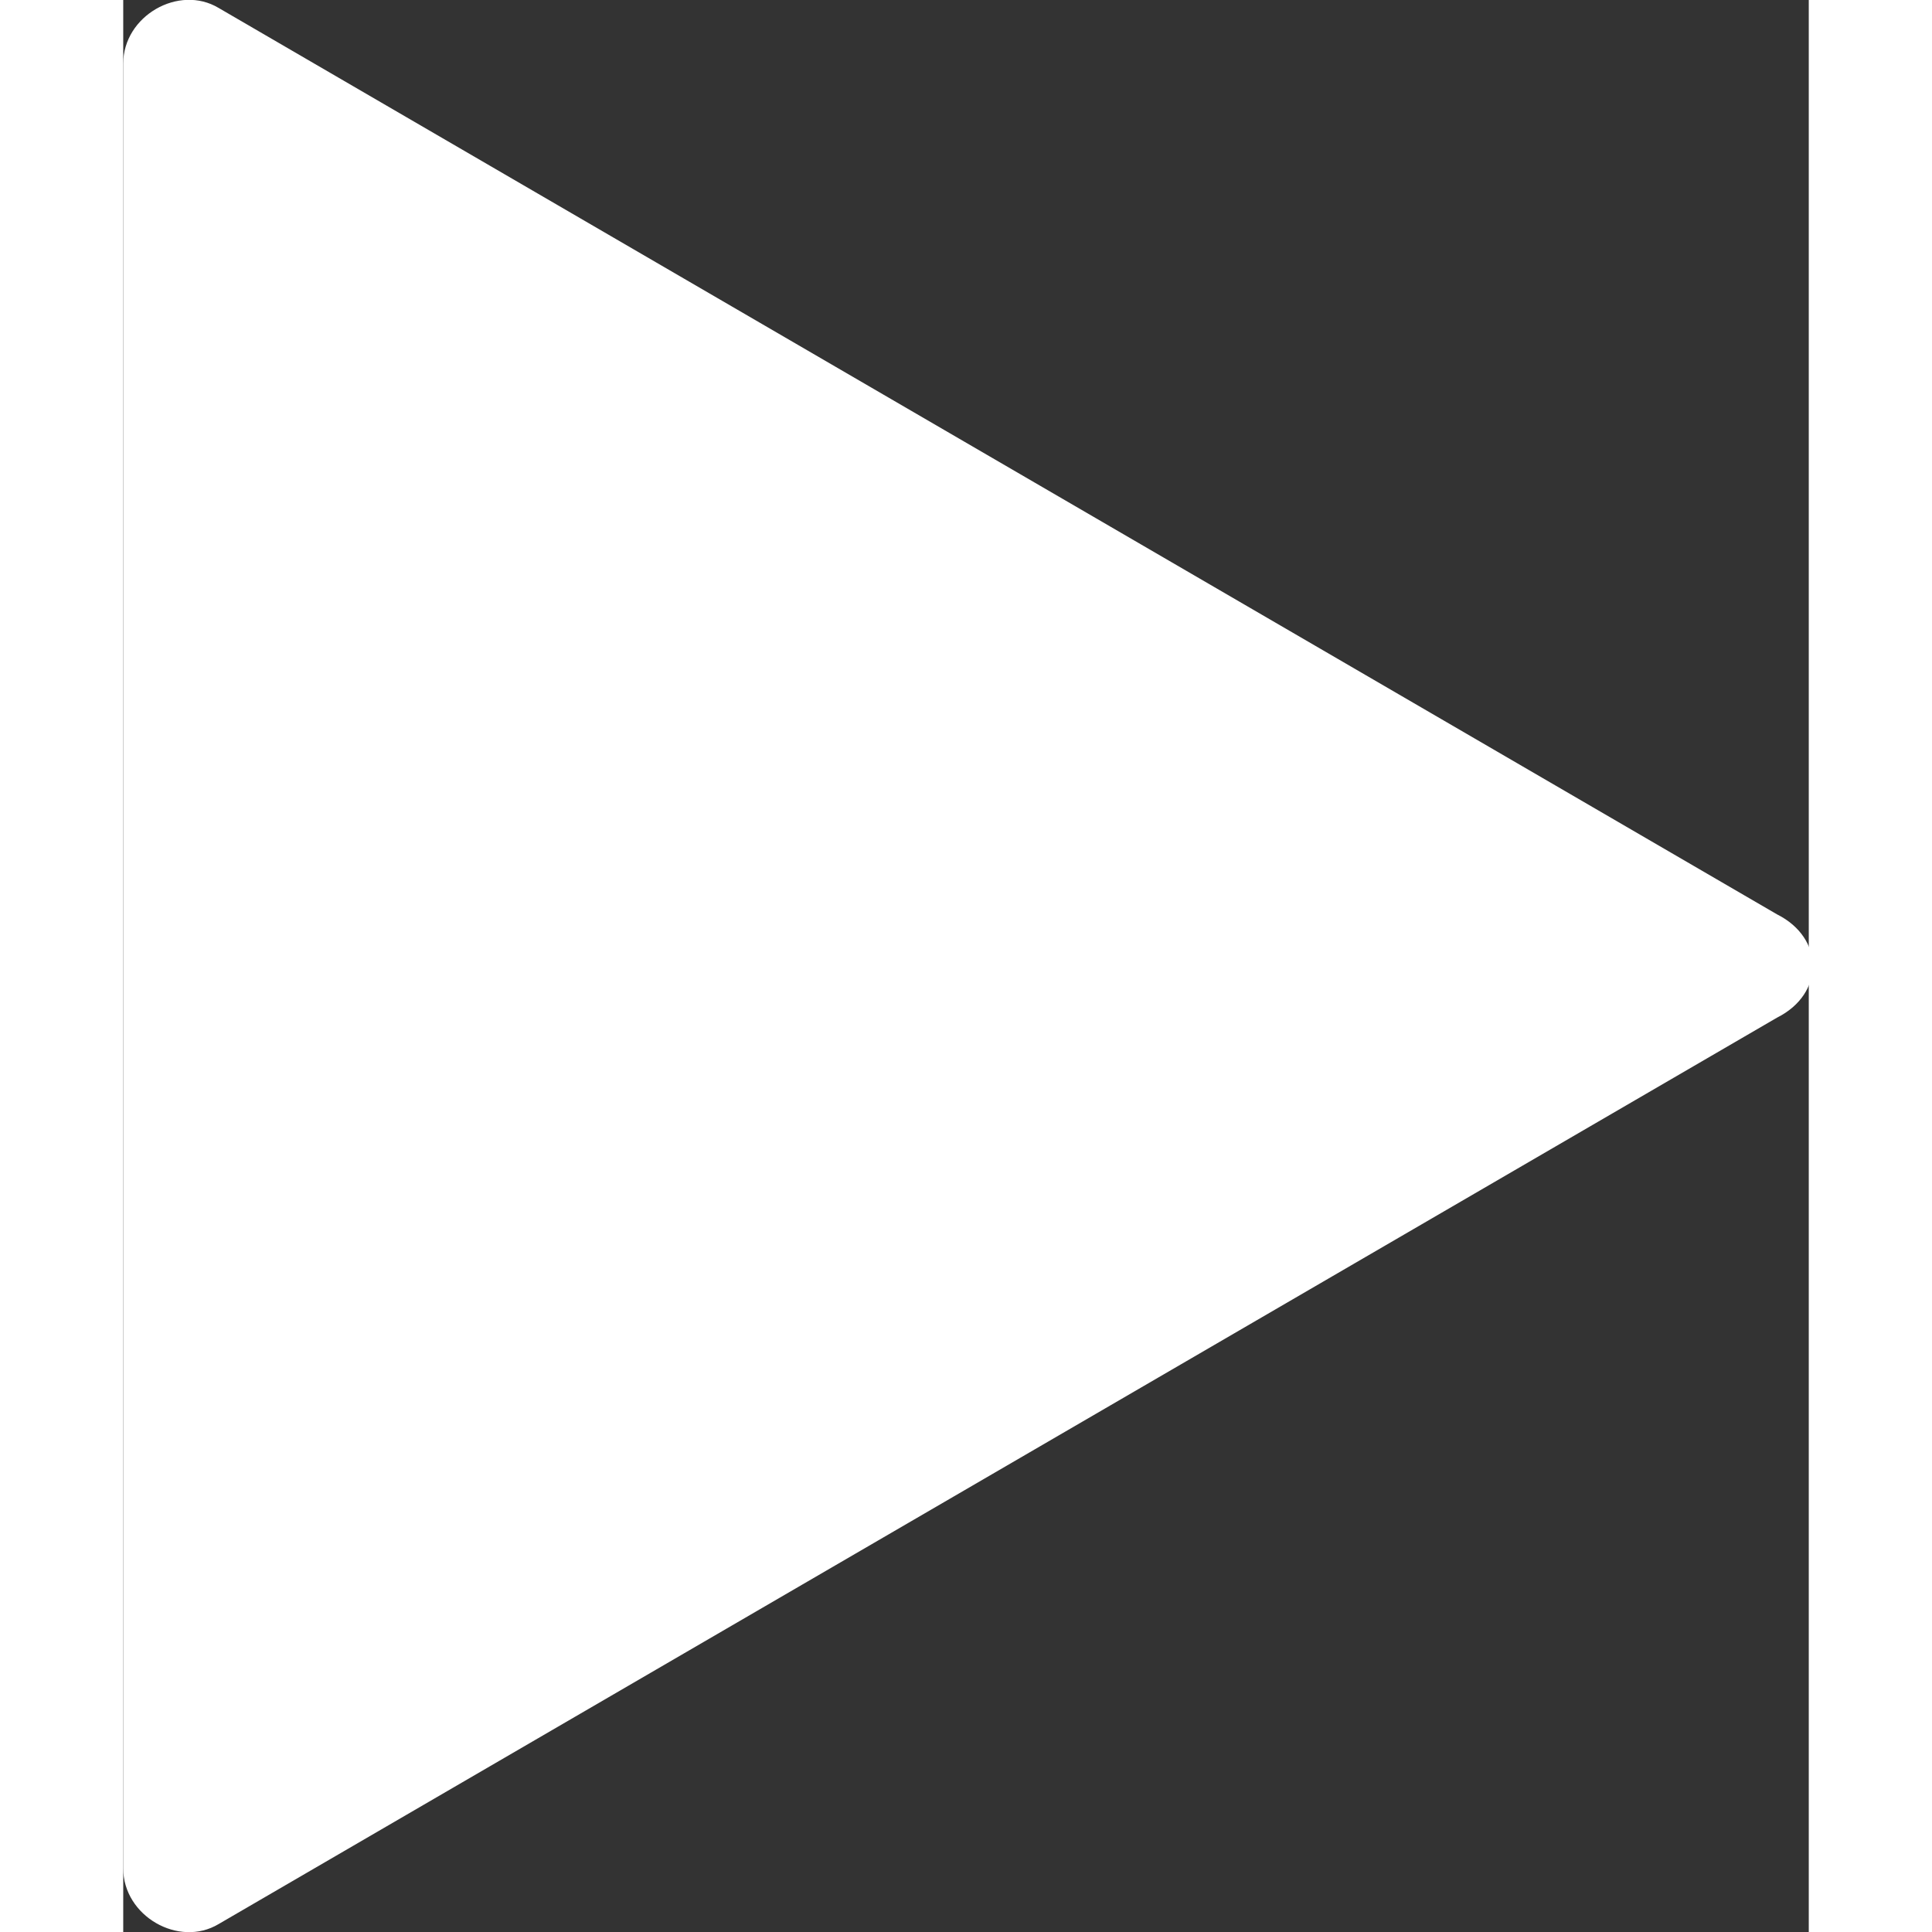 <svg height='60px' width='60px'  fill="#fff" xmlns="http://www.w3.org/2000/svg" xmlns:xlink="http://www.w3.org/1999/xlink" xml:space="preserve" version="1.1" style="shape-rendering:geometricPrecision;text-rendering:geometricPrecision;image-rendering:optimizeQuality;" viewBox="0 0 212 243" x="0px" y="0px" fill-rule="evenodd" clip-rule="evenodd"><rect x="0" y="0" width="212" height="243" fill="#333333" stroke="none"/><defs><style type="text/css">
   
    .fil0 {fill:#fff}
   
  </style></defs><g><path class="fil0" d="M208 128l-196 114c-5,3 -12,-1 -12,-7l0 -227c0,-6 7,-10 12,-7l196 114c6,3 6,10 0,13z"></path></g></svg>
